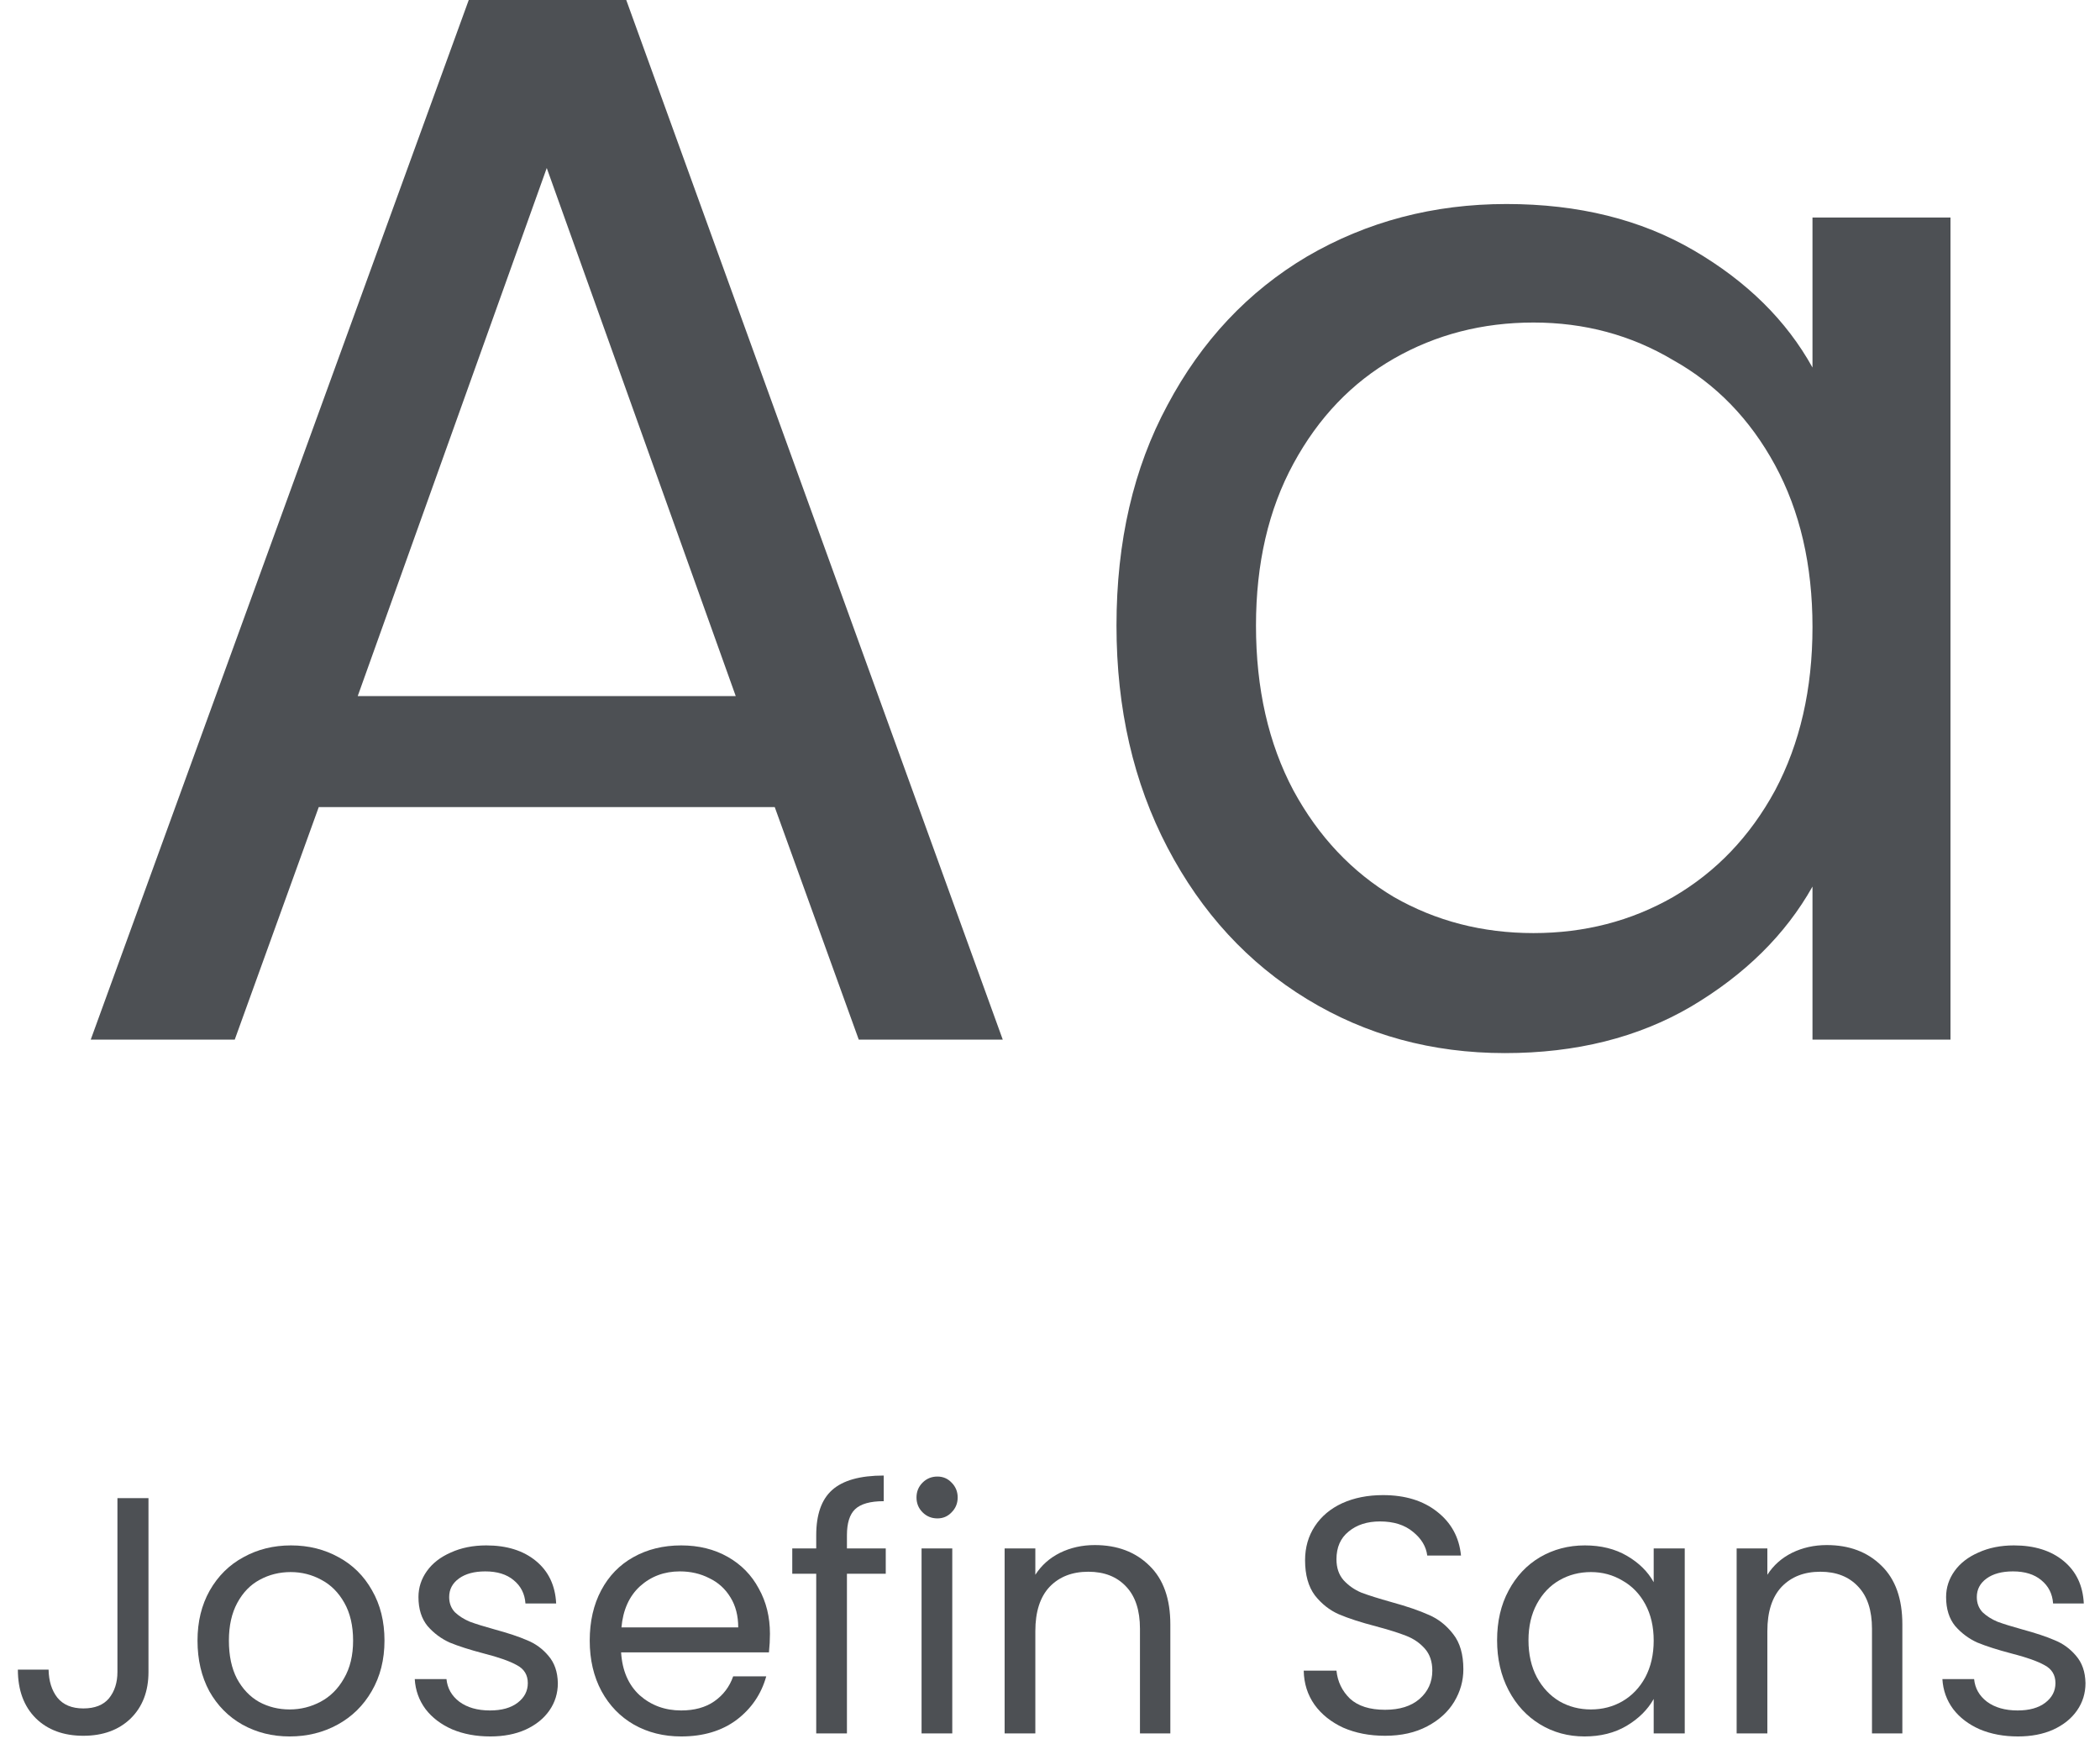<svg width="112" height="93" viewBox="0 0 112 93" fill="none" xmlns="http://www.w3.org/2000/svg">
<path d="M41.319 43.04H17L12.52 55.44H4.84L25 0H33.4L53.48 55.44H45.8L41.319 43.04ZM39.239 37.12L29.16 8.96L19.079 37.12H39.239Z" fill="#4D5054"/>
<path d="M59.546 33.36C59.546 28.88 60.452 24.96 62.266 21.6C64.079 18.187 66.559 15.547 69.706 13.68C72.906 11.813 76.452 10.88 80.346 10.88C84.186 10.88 87.519 11.707 90.346 13.36C93.172 15.013 95.279 17.093 96.666 19.6V11.6H104.026V55.44H96.666V47.28C95.226 49.84 93.066 51.973 90.186 53.68C87.359 55.333 84.052 56.16 80.266 56.16C76.372 56.16 72.852 55.2 69.706 53.28C66.559 51.36 64.079 48.667 62.266 45.2C60.452 41.733 59.546 37.787 59.546 33.36ZM96.666 33.44C96.666 30.133 95.999 27.253 94.666 24.8C93.332 22.347 91.519 20.48 89.226 19.2C86.986 17.867 84.506 17.2 81.786 17.2C79.066 17.2 76.586 17.84 74.346 19.12C72.106 20.4 70.319 22.267 68.986 24.72C67.652 27.173 66.986 30.053 66.986 33.36C66.986 36.72 67.652 39.653 68.986 42.16C70.319 44.613 72.106 46.507 74.346 47.84C76.586 49.12 79.066 49.76 81.786 49.76C84.506 49.76 86.986 49.12 89.226 47.84C91.519 46.507 93.332 44.613 94.666 42.16C95.999 39.653 96.666 36.747 96.666 33.44Z" fill="#4D5054"/>
<path d="M7.919 79.894V89.164C7.919 90.196 7.601 91.024 6.965 91.648C6.329 92.26 5.489 92.566 4.445 92.566C3.389 92.566 2.543 92.254 1.907 91.63C1.271 90.994 0.953 90.13 0.953 89.038H2.591C2.603 89.65 2.759 90.148 3.059 90.532C3.371 90.916 3.833 91.108 4.445 91.108C5.057 91.108 5.513 90.928 5.813 90.568C6.113 90.196 6.263 89.728 6.263 89.164V79.894H7.919Z" fill="#4D5054"/>
<path d="M15.448 92.602C14.524 92.602 13.684 92.392 12.928 91.972C12.184 91.552 11.596 90.958 11.164 90.19C10.744 89.41 10.534 88.51 10.534 87.49C10.534 86.482 10.75 85.594 11.182 84.826C11.626 84.046 12.226 83.452 12.982 83.044C13.738 82.624 14.584 82.414 15.52 82.414C16.456 82.414 17.302 82.624 18.058 83.044C18.814 83.452 19.408 84.04 19.84 84.808C20.284 85.576 20.506 86.47 20.506 87.49C20.506 88.51 20.278 89.41 19.822 90.19C19.378 90.958 18.772 91.552 18.004 91.972C17.236 92.392 16.384 92.602 15.448 92.602ZM15.448 91.162C16.036 91.162 16.588 91.024 17.104 90.748C17.62 90.472 18.034 90.058 18.346 89.506C18.67 88.954 18.832 88.282 18.832 87.49C18.832 86.698 18.676 86.026 18.364 85.474C18.052 84.922 17.644 84.514 17.14 84.25C16.636 83.974 16.09 83.836 15.502 83.836C14.902 83.836 14.35 83.974 13.846 84.25C13.354 84.514 12.958 84.922 12.658 85.474C12.358 86.026 12.208 86.698 12.208 87.49C12.208 88.294 12.352 88.972 12.64 89.524C12.94 90.076 13.336 90.49 13.828 90.766C14.32 91.03 14.86 91.162 15.448 91.162Z" fill="#4D5054"/>
<path d="M26.152 92.602C25.396 92.602 24.718 92.476 24.118 92.224C23.518 91.96 23.044 91.6 22.696 91.144C22.348 90.676 22.156 90.142 22.12 89.542H23.812C23.86 90.034 24.088 90.436 24.496 90.748C24.916 91.06 25.462 91.216 26.134 91.216C26.758 91.216 27.25 91.078 27.61 90.802C27.97 90.526 28.15 90.178 28.15 89.758C28.15 89.326 27.958 89.008 27.574 88.804C27.19 88.588 26.596 88.378 25.792 88.174C25.06 87.982 24.46 87.79 23.992 87.598C23.536 87.394 23.14 87.1 22.804 86.716C22.48 86.32 22.318 85.804 22.318 85.168C22.318 84.664 22.468 84.202 22.768 83.782C23.068 83.362 23.494 83.032 24.046 82.792C24.598 82.54 25.228 82.414 25.936 82.414C27.028 82.414 27.91 82.69 28.582 83.242C29.254 83.794 29.614 84.55 29.662 85.51H28.024C27.988 84.994 27.778 84.58 27.394 84.268C27.022 83.956 26.518 83.8 25.882 83.8C25.294 83.8 24.826 83.926 24.478 84.178C24.13 84.43 23.956 84.76 23.956 85.168C23.956 85.492 24.058 85.762 24.262 85.978C24.478 86.182 24.742 86.35 25.054 86.482C25.378 86.602 25.822 86.74 26.386 86.896C27.094 87.088 27.67 87.28 28.114 87.472C28.558 87.652 28.936 87.928 29.248 88.3C29.572 88.672 29.74 89.158 29.752 89.758C29.752 90.298 29.602 90.784 29.302 91.216C29.002 91.648 28.576 91.99 28.024 92.242C27.484 92.482 26.86 92.602 26.152 92.602Z" fill="#4D5054"/>
<path d="M41.064 87.13C41.064 87.442 41.046 87.772 41.01 88.12H33.126C33.186 89.092 33.516 89.854 34.116 90.406C34.728 90.946 35.466 91.216 36.33 91.216C37.038 91.216 37.626 91.054 38.094 90.73C38.574 90.394 38.91 89.95 39.102 89.398H40.866C40.602 90.346 40.074 91.12 39.282 91.72C38.49 92.308 37.506 92.602 36.33 92.602C35.394 92.602 34.554 92.392 33.81 91.972C33.078 91.552 32.502 90.958 32.082 90.19C31.662 89.41 31.452 88.51 31.452 87.49C31.452 86.47 31.656 85.576 32.064 84.808C32.472 84.04 33.042 83.452 33.774 83.044C34.518 82.624 35.37 82.414 36.33 82.414C37.266 82.414 38.094 82.618 38.814 83.026C39.534 83.434 40.086 83.998 40.47 84.718C40.866 85.426 41.064 86.23 41.064 87.13ZM39.372 86.788C39.372 86.164 39.234 85.63 38.958 85.186C38.682 84.73 38.304 84.388 37.824 84.16C37.356 83.92 36.834 83.8 36.258 83.8C35.43 83.8 34.722 84.064 34.134 84.592C33.558 85.12 33.228 85.852 33.144 86.788H39.372Z" fill="#4D5054"/>
<path d="M47.24 83.926H45.17V92.44H43.532V83.926H42.254V82.576H43.532V81.874C43.532 80.77 43.814 79.966 44.378 79.462C44.954 78.946 45.872 78.688 47.132 78.688V80.056C46.412 80.056 45.902 80.2 45.602 80.488C45.314 80.764 45.17 81.226 45.17 81.874V82.576H47.24V83.926Z" fill="#4D5054"/>
<path d="M49.996 80.974C49.684 80.974 49.42 80.866 49.204 80.65C48.988 80.434 48.88 80.17 48.88 79.858C48.88 79.546 48.988 79.282 49.204 79.066C49.42 78.85 49.684 78.742 49.996 78.742C50.296 78.742 50.548 78.85 50.752 79.066C50.968 79.282 51.076 79.546 51.076 79.858C51.076 80.17 50.968 80.434 50.752 80.65C50.548 80.866 50.296 80.974 49.996 80.974ZM50.788 82.576V92.44H49.15V82.576H50.788Z" fill="#4D5054"/>
<path d="M58.386 82.396C59.586 82.396 60.558 82.762 61.302 83.494C62.046 84.214 62.418 85.258 62.418 86.626V92.44H60.798V86.86C60.798 85.876 60.552 85.126 60.06 84.61C59.568 84.082 58.896 83.818 58.044 83.818C57.18 83.818 56.49 84.088 55.974 84.628C55.47 85.168 55.218 85.954 55.218 86.986V92.44H53.58V82.576H55.218V83.98C55.542 83.476 55.98 83.086 56.532 82.81C57.096 82.534 57.714 82.396 58.386 82.396Z" fill="#4D5054"/>
<path d="M73.87 92.566C73.042 92.566 72.298 92.422 71.638 92.134C70.99 91.834 70.48 91.426 70.108 90.91C69.736 90.382 69.544 89.776 69.532 89.092H71.278C71.338 89.68 71.578 90.178 71.998 90.586C72.43 90.982 73.054 91.18 73.87 91.18C74.65 91.18 75.262 90.988 75.706 90.604C76.162 90.208 76.39 89.704 76.39 89.092C76.39 88.612 76.258 88.222 75.994 87.922C75.73 87.622 75.4 87.394 75.004 87.238C74.608 87.082 74.074 86.914 73.402 86.734C72.574 86.518 71.908 86.302 71.404 86.086C70.912 85.87 70.486 85.534 70.126 85.078C69.778 84.61 69.604 83.986 69.604 83.206C69.604 82.522 69.778 81.916 70.126 81.388C70.474 80.86 70.96 80.452 71.584 80.164C72.22 79.876 72.946 79.732 73.762 79.732C74.938 79.732 75.898 80.026 76.642 80.614C77.398 81.202 77.824 81.982 77.92 82.954H76.12C76.06 82.474 75.808 82.054 75.364 81.694C74.92 81.322 74.332 81.136 73.6 81.136C72.916 81.136 72.358 81.316 71.926 81.676C71.494 82.024 71.278 82.516 71.278 83.152C71.278 83.608 71.404 83.98 71.656 84.268C71.92 84.556 72.238 84.778 72.61 84.934C72.994 85.078 73.528 85.246 74.212 85.438C75.04 85.666 75.706 85.894 76.21 86.122C76.714 86.338 77.146 86.68 77.506 87.148C77.866 87.604 78.046 88.228 78.046 89.02C78.046 89.632 77.884 90.208 77.56 90.748C77.236 91.288 76.756 91.726 76.12 92.062C75.484 92.398 74.734 92.566 73.87 92.566Z" fill="#4D5054"/>
<path d="M79.845 87.472C79.845 86.464 80.049 85.582 80.457 84.826C80.865 84.058 81.423 83.464 82.131 83.044C82.851 82.624 83.649 82.414 84.525 82.414C85.389 82.414 86.139 82.6 86.775 82.972C87.411 83.344 87.885 83.812 88.197 84.376V82.576H89.853V92.44H88.197V90.604C87.873 91.18 87.387 91.66 86.739 92.044C86.103 92.416 85.359 92.602 84.507 92.602C83.631 92.602 82.839 92.386 82.131 91.954C81.423 91.522 80.865 90.916 80.457 90.136C80.049 89.356 79.845 88.468 79.845 87.472ZM88.197 87.49C88.197 86.746 88.047 86.098 87.747 85.546C87.447 84.994 87.039 84.574 86.523 84.286C86.019 83.986 85.461 83.836 84.849 83.836C84.237 83.836 83.679 83.98 83.175 84.268C82.671 84.556 82.269 84.976 81.969 85.528C81.669 86.08 81.519 86.728 81.519 87.472C81.519 88.228 81.669 88.888 81.969 89.452C82.269 90.004 82.671 90.43 83.175 90.73C83.679 91.018 84.237 91.162 84.849 91.162C85.461 91.162 86.019 91.018 86.523 90.73C87.039 90.43 87.447 90.004 87.747 89.452C88.047 88.888 88.197 88.234 88.197 87.49Z" fill="#4D5054"/>
<path d="M97.427 82.396C98.627 82.396 99.599 82.762 100.343 83.494C101.087 84.214 101.459 85.258 101.459 86.626V92.44H99.839V86.86C99.839 85.876 99.593 85.126 99.101 84.61C98.609 84.082 97.937 83.818 97.085 83.818C96.221 83.818 95.531 84.088 95.015 84.628C94.511 85.168 94.259 85.954 94.259 86.986V92.44H92.621V82.576H94.259V83.98C94.583 83.476 95.021 83.086 95.573 82.81C96.137 82.534 96.755 82.396 97.427 82.396Z" fill="#4D5054"/>
<path d="M107.626 92.602C106.87 92.602 106.192 92.476 105.592 92.224C104.992 91.96 104.518 91.6 104.17 91.144C103.822 90.676 103.63 90.142 103.594 89.542H105.286C105.334 90.034 105.562 90.436 105.97 90.748C106.39 91.06 106.936 91.216 107.608 91.216C108.232 91.216 108.724 91.078 109.084 90.802C109.444 90.526 109.624 90.178 109.624 89.758C109.624 89.326 109.432 89.008 109.048 88.804C108.664 88.588 108.07 88.378 107.266 88.174C106.534 87.982 105.934 87.79 105.466 87.598C105.01 87.394 104.614 87.1 104.278 86.716C103.954 86.32 103.792 85.804 103.792 85.168C103.792 84.664 103.942 84.202 104.242 83.782C104.542 83.362 104.968 83.032 105.52 82.792C106.072 82.54 106.702 82.414 107.41 82.414C108.502 82.414 109.384 82.69 110.056 83.242C110.728 83.794 111.088 84.55 111.136 85.51H109.498C109.462 84.994 109.252 84.58 108.868 84.268C108.496 83.956 107.992 83.8 107.356 83.8C106.768 83.8 106.3 83.926 105.952 84.178C105.604 84.43 105.43 84.76 105.43 85.168C105.43 85.492 105.532 85.762 105.736 85.978C105.952 86.182 106.216 86.35 106.528 86.482C106.852 86.602 107.296 86.74 107.86 86.896C108.568 87.088 109.144 87.28 109.588 87.472C110.032 87.652 110.41 87.928 110.722 88.3C111.046 88.672 111.214 89.158 111.226 89.758C111.226 90.298 111.076 90.784 110.776 91.216C110.476 91.648 110.05 91.99 109.498 92.242C108.958 92.482 108.334 92.602 107.626 92.602Z" fill="#4D5054"/>
</svg>
